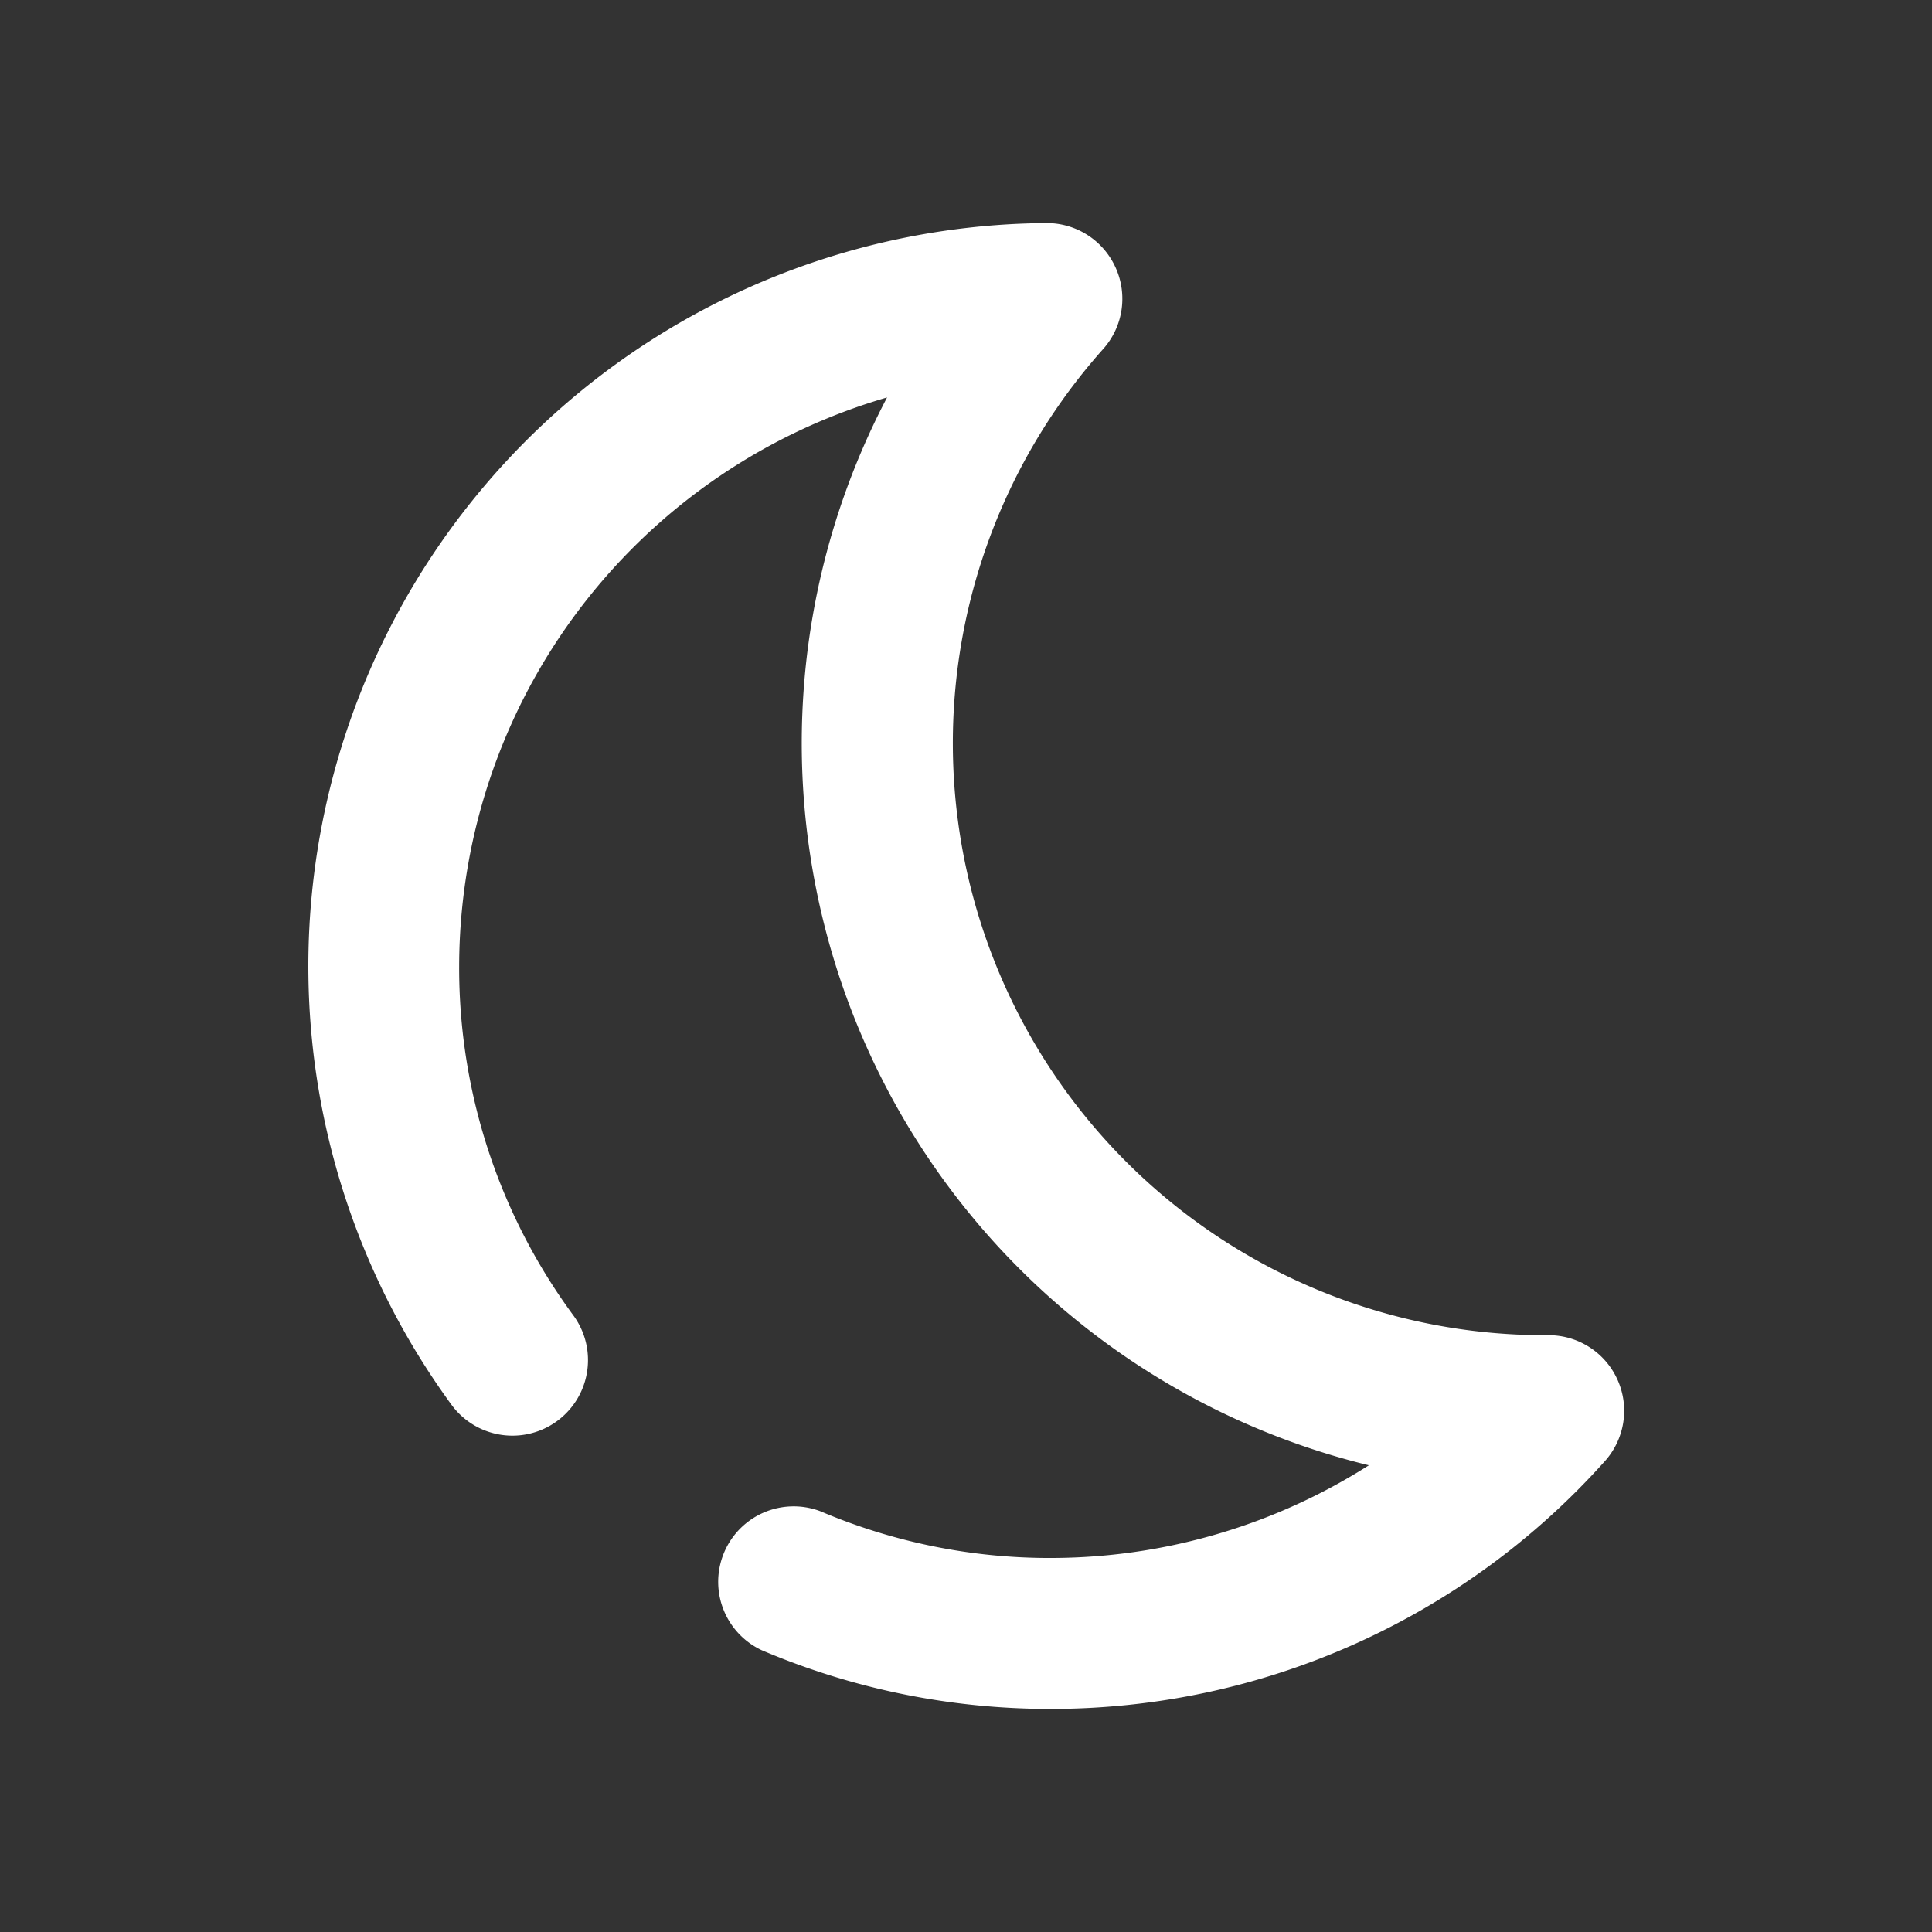 <!DOCTYPE svg PUBLIC "-//W3C//DTD SVG 1.1//EN" "http://www.w3.org/Graphics/SVG/1.1/DTD/svg11.dtd">
<!-- Uploaded to: SVG Repo, www.svgrepo.com, Transformed by: SVG Repo Mixer Tools -->
<svg fill="#ffffff" width="800px" height="800px" viewBox="0 0 64 64" data-name="Layer 1" id="Layer_1" xmlns="http://www.w3.org/2000/svg" stroke="#ffffff">
<rect x="0" y="0" width="64" height="64" fill="#333333" stroke="none"/>
<g id="SVGRepo_bgCarrier" stroke-width="0"/>
<g id="SVGRepo_tracerCarrier" stroke-linecap="round" stroke-linejoin="round"/>
<g id="SVGRepo_iconCarrier">
<title/>
<path d="M34.82,56.11a23.86,23.86,0,0,1-9.38-1.9A2,2,0,0,1,27,50.53a19.87,19.87,0,0,0,7.82,1.58A20.16,20.16,0,0,0,46.59,48.3a24.12,24.12,0,0,1-16.2-35.91A20.16,20.16,0,0,0,14.71,32a19.91,19.91,0,0,0,3.88,11.87,2,2,0,0,1-3.23,2.37A24.12,24.12,0,0,1,34.66,7.89h0A2,2,0,0,1,36.5,9.07a2,2,0,0,1-.33,2.16,20.11,20.11,0,0,0,15,33.5h.13a2,2,0,0,1,1.83,1.19,2,2,0,0,1-.34,2.15A24.1,24.1,0,0,1,34.82,56.11Z"/>
</g>
</svg>